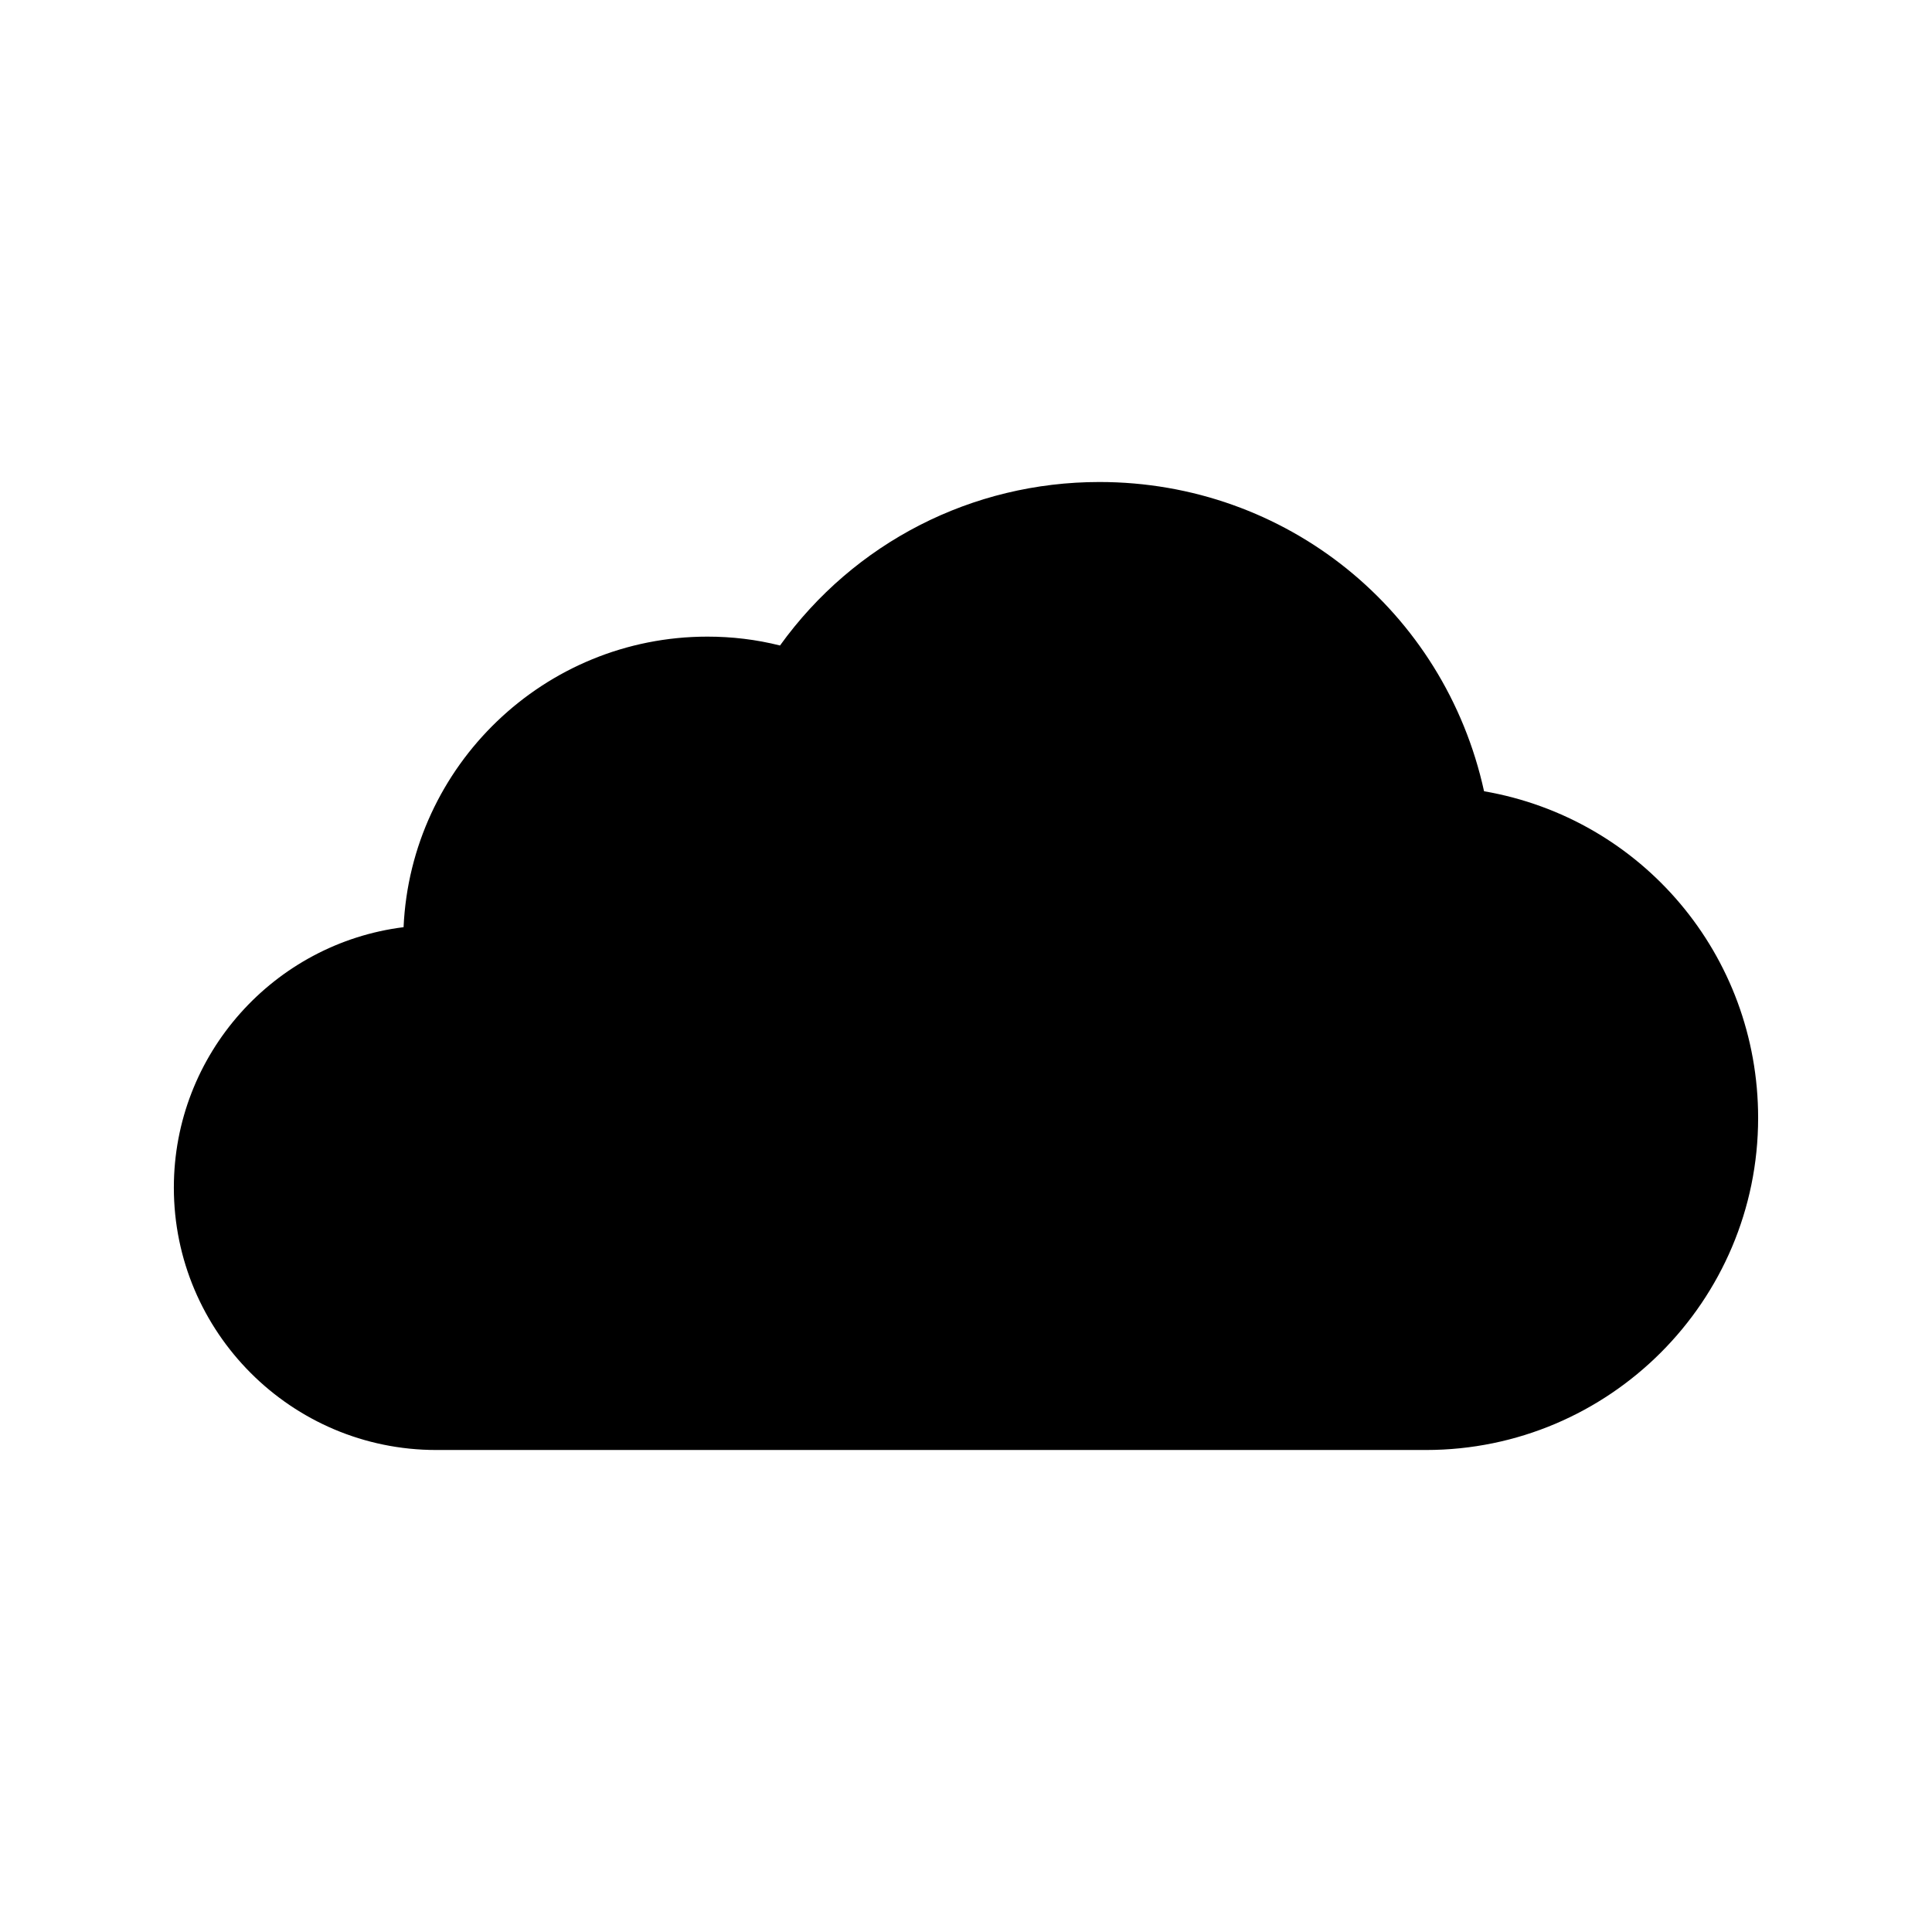 <?xml version="1.0" encoding="UTF-8"?>
<!-- Uploaded to: ICON Repo, www.svgrepo.com, Generator: ICON Repo Mixer Tools -->
<svg fill="#000000" width="800px" height="800px" version="1.1" viewBox="144 144 512 512" xmlns="http://www.w3.org/2000/svg">
 <path d="m537.29 353.69c-10.496-47.863-52.395-81.953-101.94-81.953-33.754 0-64.992 16.039-84.641 43.328-6.297-1.594-12.762-2.352-19.23-2.352-43.242 0-78.594 34.176-80.527 77-34.258 4.281-60.879 33.586-60.879 69.023 0 38.289 31.152 69.527 69.527 69.527h262.32c48.539-0.008 88.004-39.473 88.004-88.004 0-43.16-30.816-79.352-72.633-86.57z"/>
</svg>